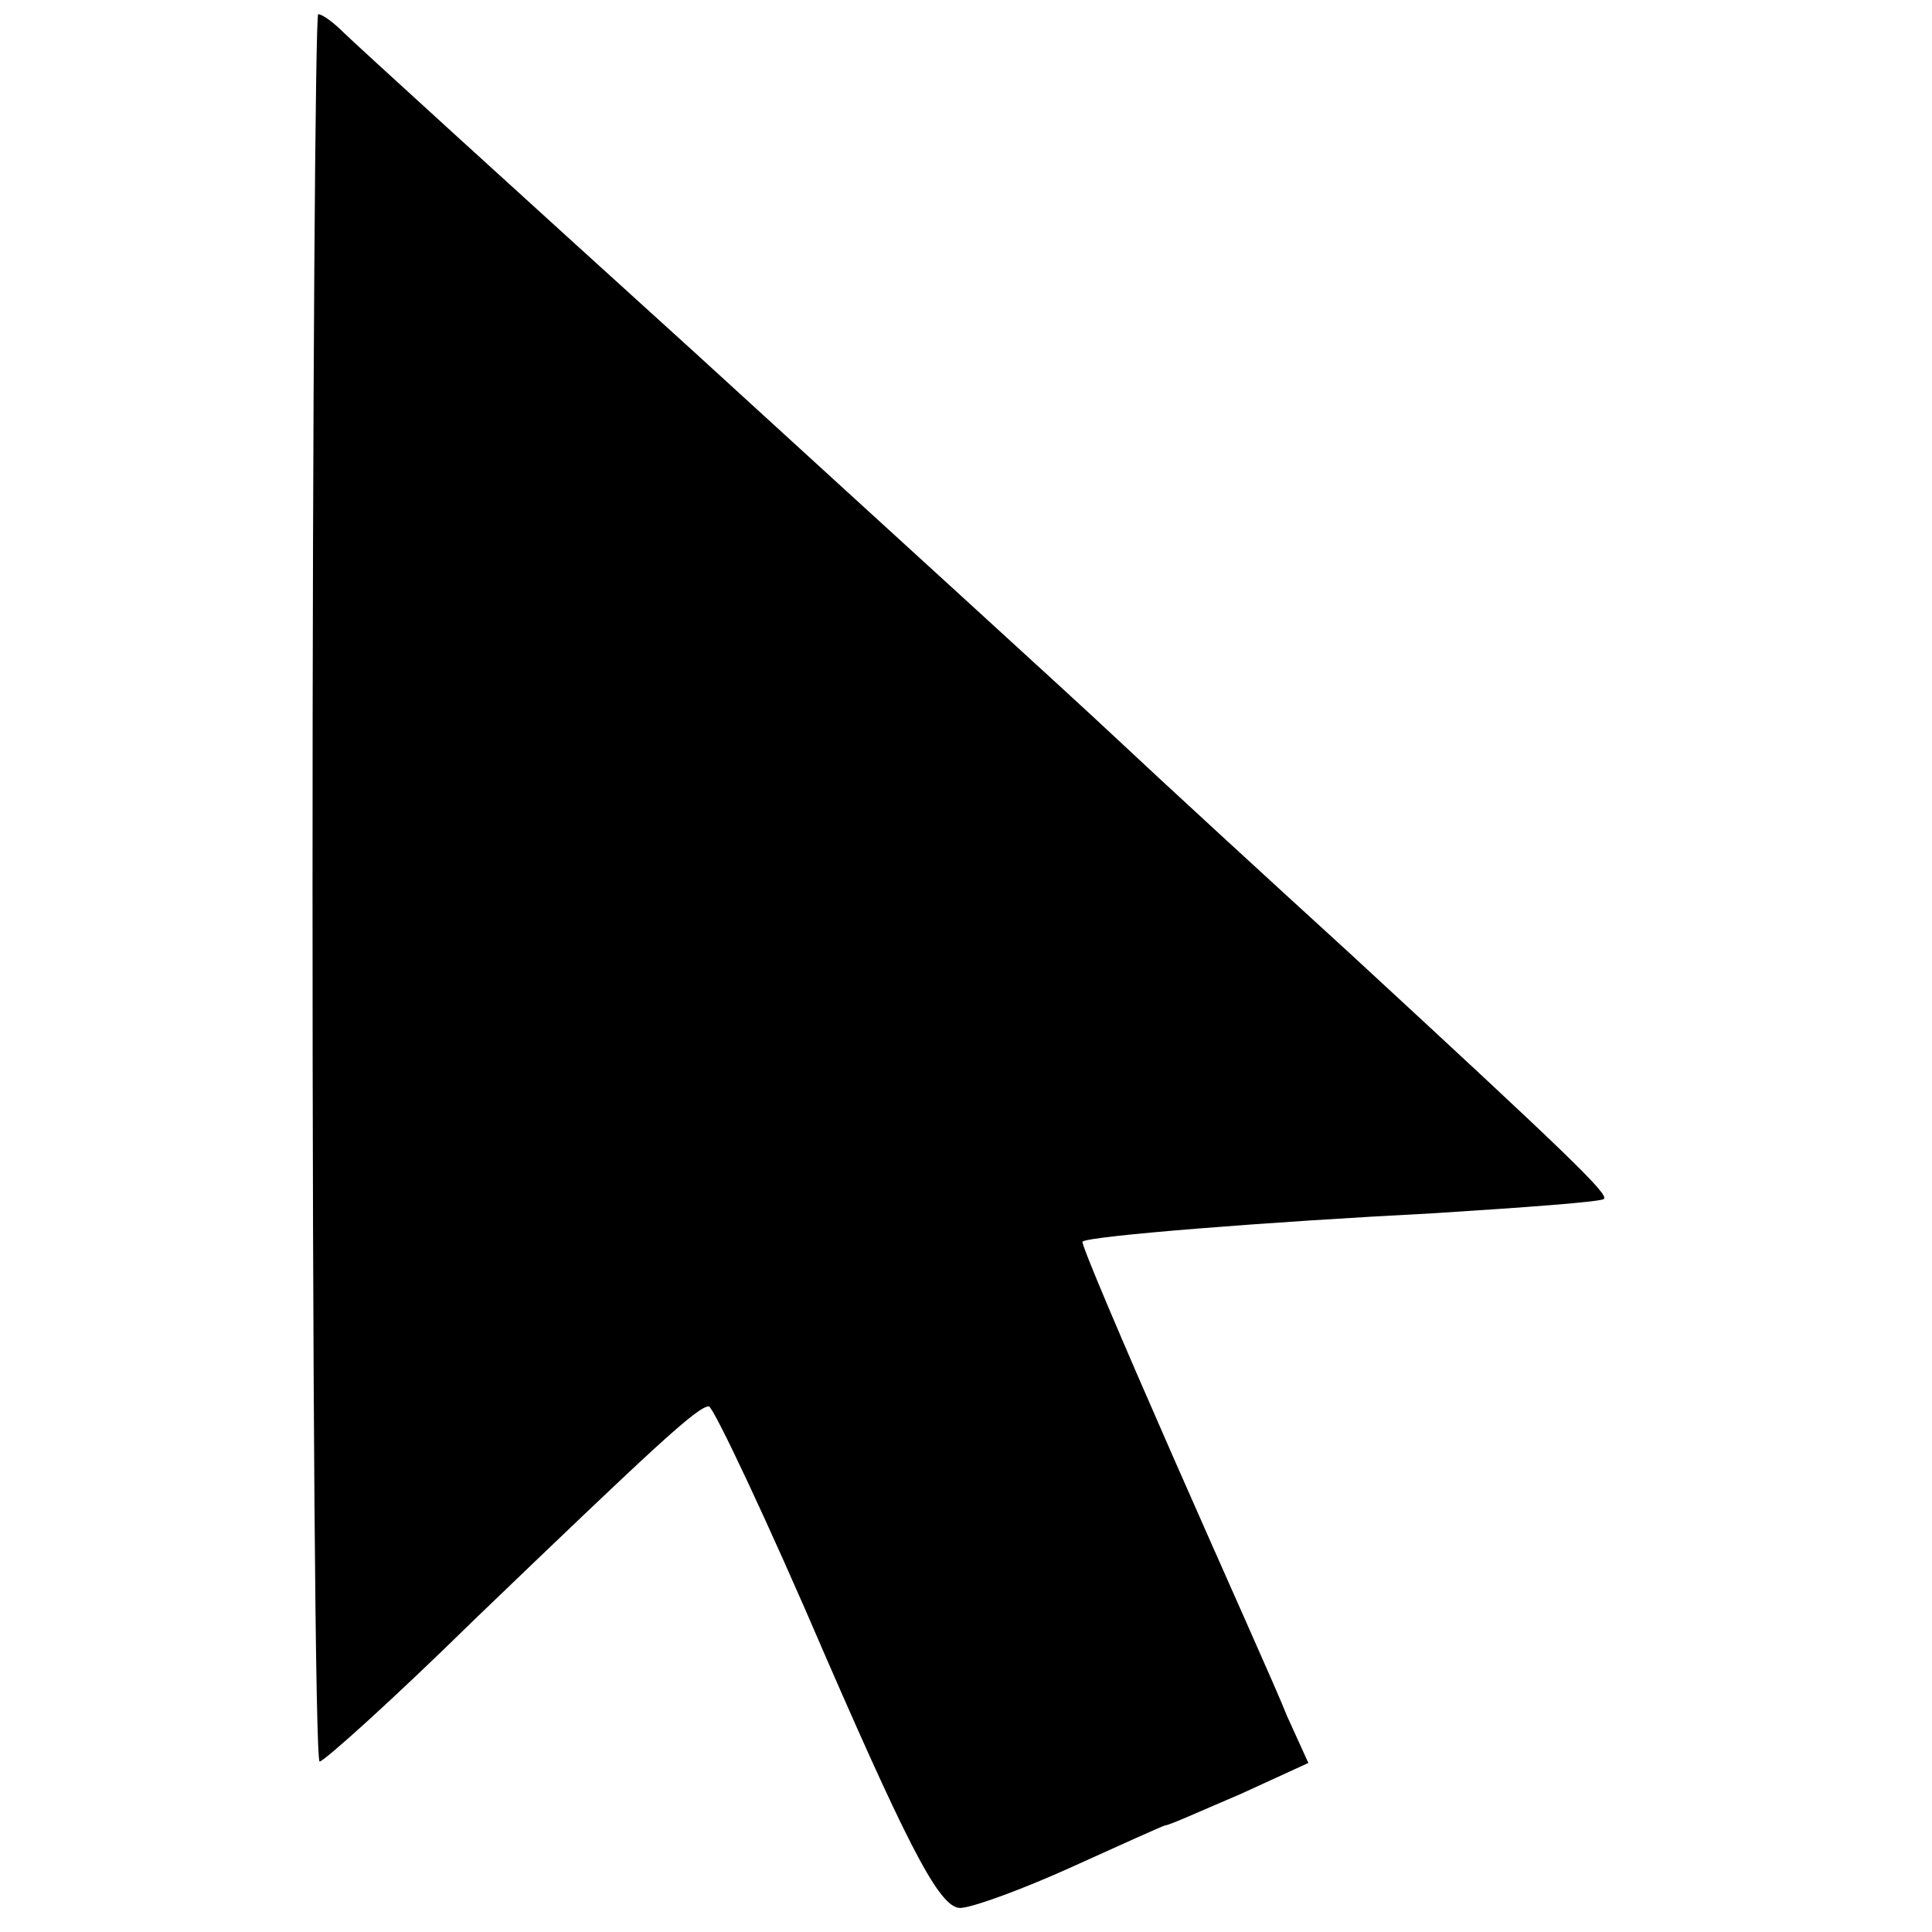 <?xml version="1.0" standalone="no"?>
<!DOCTYPE svg PUBLIC "-//W3C//DTD SVG 20010904//EN"
 "http://www.w3.org/TR/2001/REC-SVG-20010904/DTD/svg10.dtd">
<svg version="1.0" xmlns="http://www.w3.org/2000/svg"
 width="136pt" height="136pt" viewBox="0 0 136 136"
 preserveAspectRatio="xMidYMid meet">
<g transform="translate(0,136) scale(0.1,-0.1)"
fill="#000000" stroke="none">
<path d="M220 735 c0 -338 2 -615 5 -615 3 0 52 44 108 99 127 122 158 151
166 151 3 0 41 -80 83 -178 61 -140 81 -177 95 -175 10 1 45 14 78 29 33 15
62 28 65 29 3 0 27 11 53 22 l48 22 -15 33 c-7 18 -44 100 -80 182 -36 82 -65
150 -64 152 5 4 131 14 248 20 63 4 117 8 119 10 4 3 -25 31 -180 174 -57 52
-131 120 -164 151 -33 31 -166 152 -295 270 -129 117 -241 219 -248 226 -7 7
-15 13 -18 13 -2 0 -4 -277 -4 -615z"/>
</g>
</svg>
